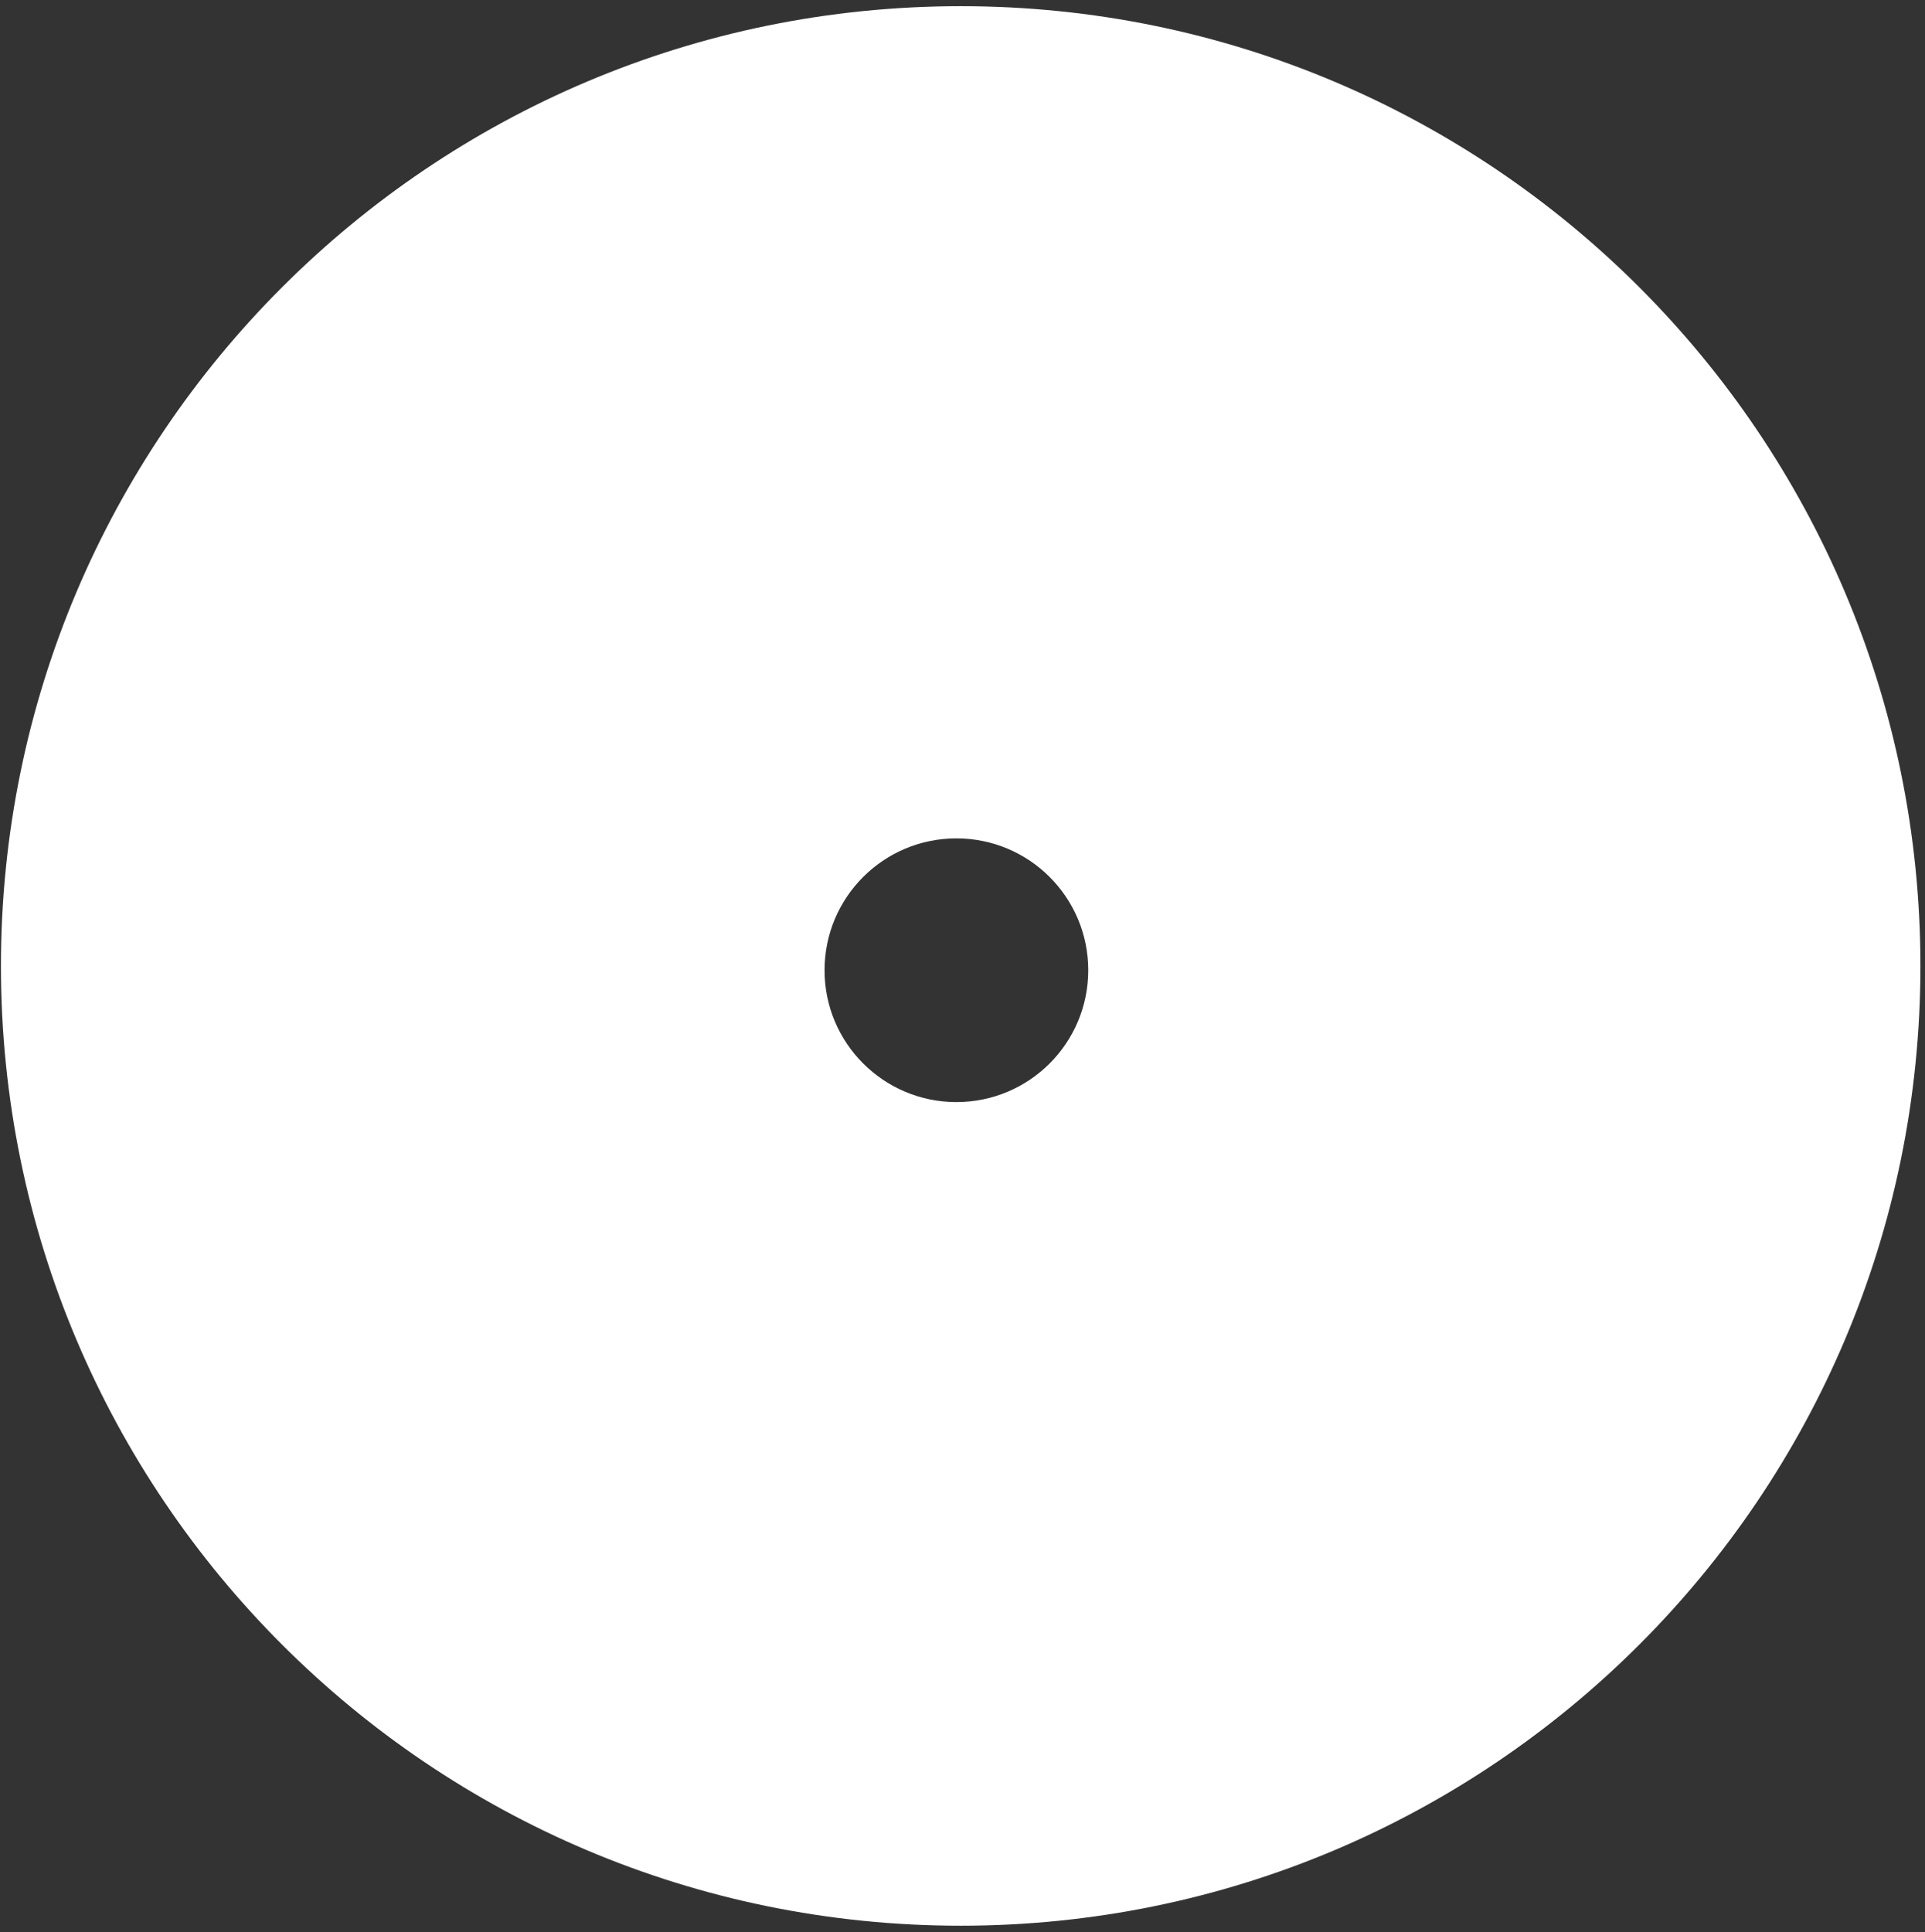 <svg width="265" height="266" viewBox="0 0 265 266" fill="none" xmlns="http://www.w3.org/2000/svg">
<rect x="0" y="0" width="265" height="266" fill="#333333" stroke="none"/>
<path d="M132.25 0.85C59.28 0.85 0.13 60 0.13 132.97C0.13 205.94 59.28 265.09 132.25 265.09C205.22 265.09 264.37 205.94 264.37 132.97C264.37 60 205.22 0.85 132.25 0.85ZM131.66 151.71C121.64 151.71 113.51 143.59 113.51 133.56C113.51 123.53 121.63 115.41 131.66 115.41C141.69 115.41 149.81 123.53 149.81 133.56C149.81 143.59 141.69 151.71 131.66 151.71Z" fill="white"/>
</svg>
